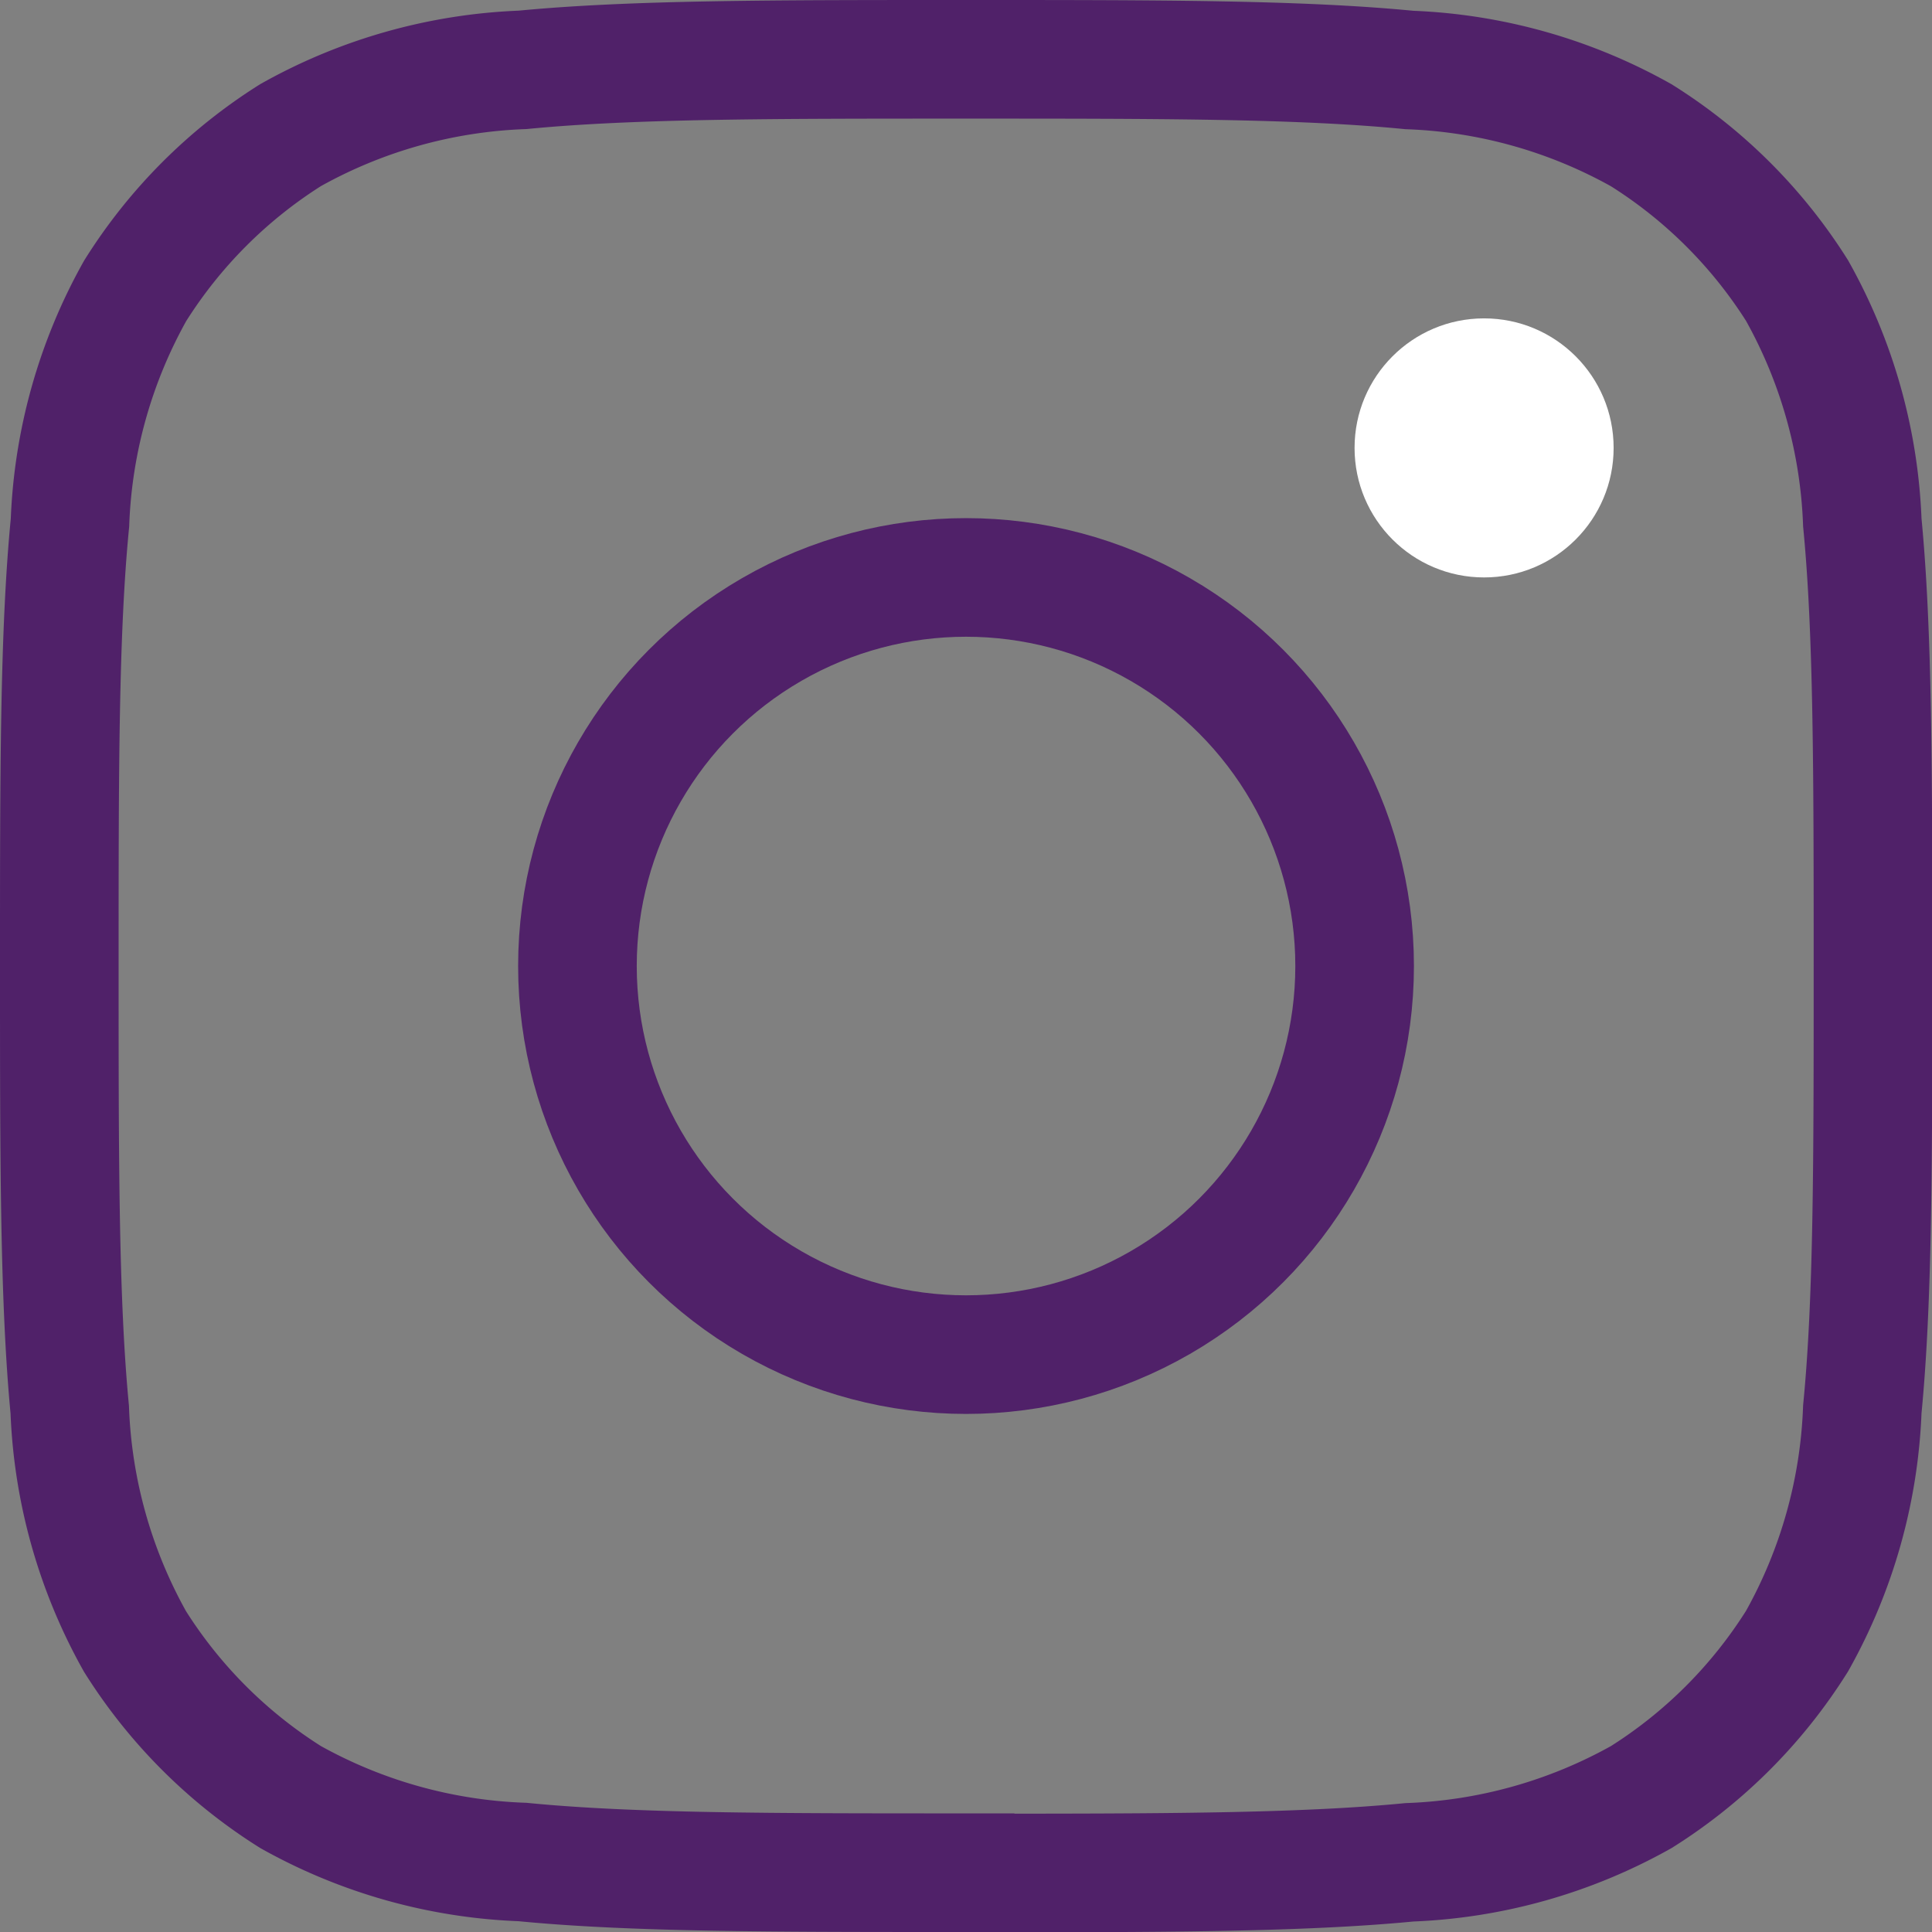 <svg xmlns="http://www.w3.org/2000/svg" width="32.575" height="32.575" viewBox="0 0 32.575 32.575">
  <rect x="0" y="0" width="32.575" height="32.575" fill="#808080" stroke="none"/>
  <g id="instagram-svgrepo-com" transform="translate(1 1)">
    <path id="Path_16" data-name="Path 16" d="M45.287,60.575c-3.278,0-5.637,0-7.476-.18A8.647,8.647,0,0,1,33.9,59.3a8.339,8.339,0,0,1-2.624-2.624,8.647,8.647,0,0,1-1.1-3.909C30,50.924,30,48.565,30,45.287s0-5.637.18-7.476a8.647,8.647,0,0,1,1.1-3.909A8.339,8.339,0,0,1,33.9,31.278a8.647,8.647,0,0,1,3.909-1.1C39.65,30,42.009,30,45.287,30s5.637,0,7.476.18a8.647,8.647,0,0,1,3.909,1.1A8.339,8.339,0,0,1,59.3,33.9a8.647,8.647,0,0,1,1.1,3.909c.178,1.839.18,4.2.18,7.476s0,5.637-.18,7.476a8.647,8.647,0,0,1-1.1,3.909A8.338,8.338,0,0,1,56.673,59.3a8.647,8.647,0,0,1-3.909,1.1c-1.839.178-4.2.18-7.476.18Z" transform="translate(-30 -30)" fill="rgba(0,0,0,0)" stroke="#502169" stroke-width="2"/>
    <circle id="Ellipse_1" data-name="Ellipse 1" cx="6.552" cy="6.552" r="6.552" transform="translate(8.736 8.736)" fill="rgba(0,0,0,0)" stroke="#502169" stroke-width="2"/>
    <circle id="Ellipse_2" data-name="Ellipse 2" cx="2.184" cy="2.184" r="2.184" transform="translate(21.839 4.368)" fill="#fff"/>
  </g>
</svg>
